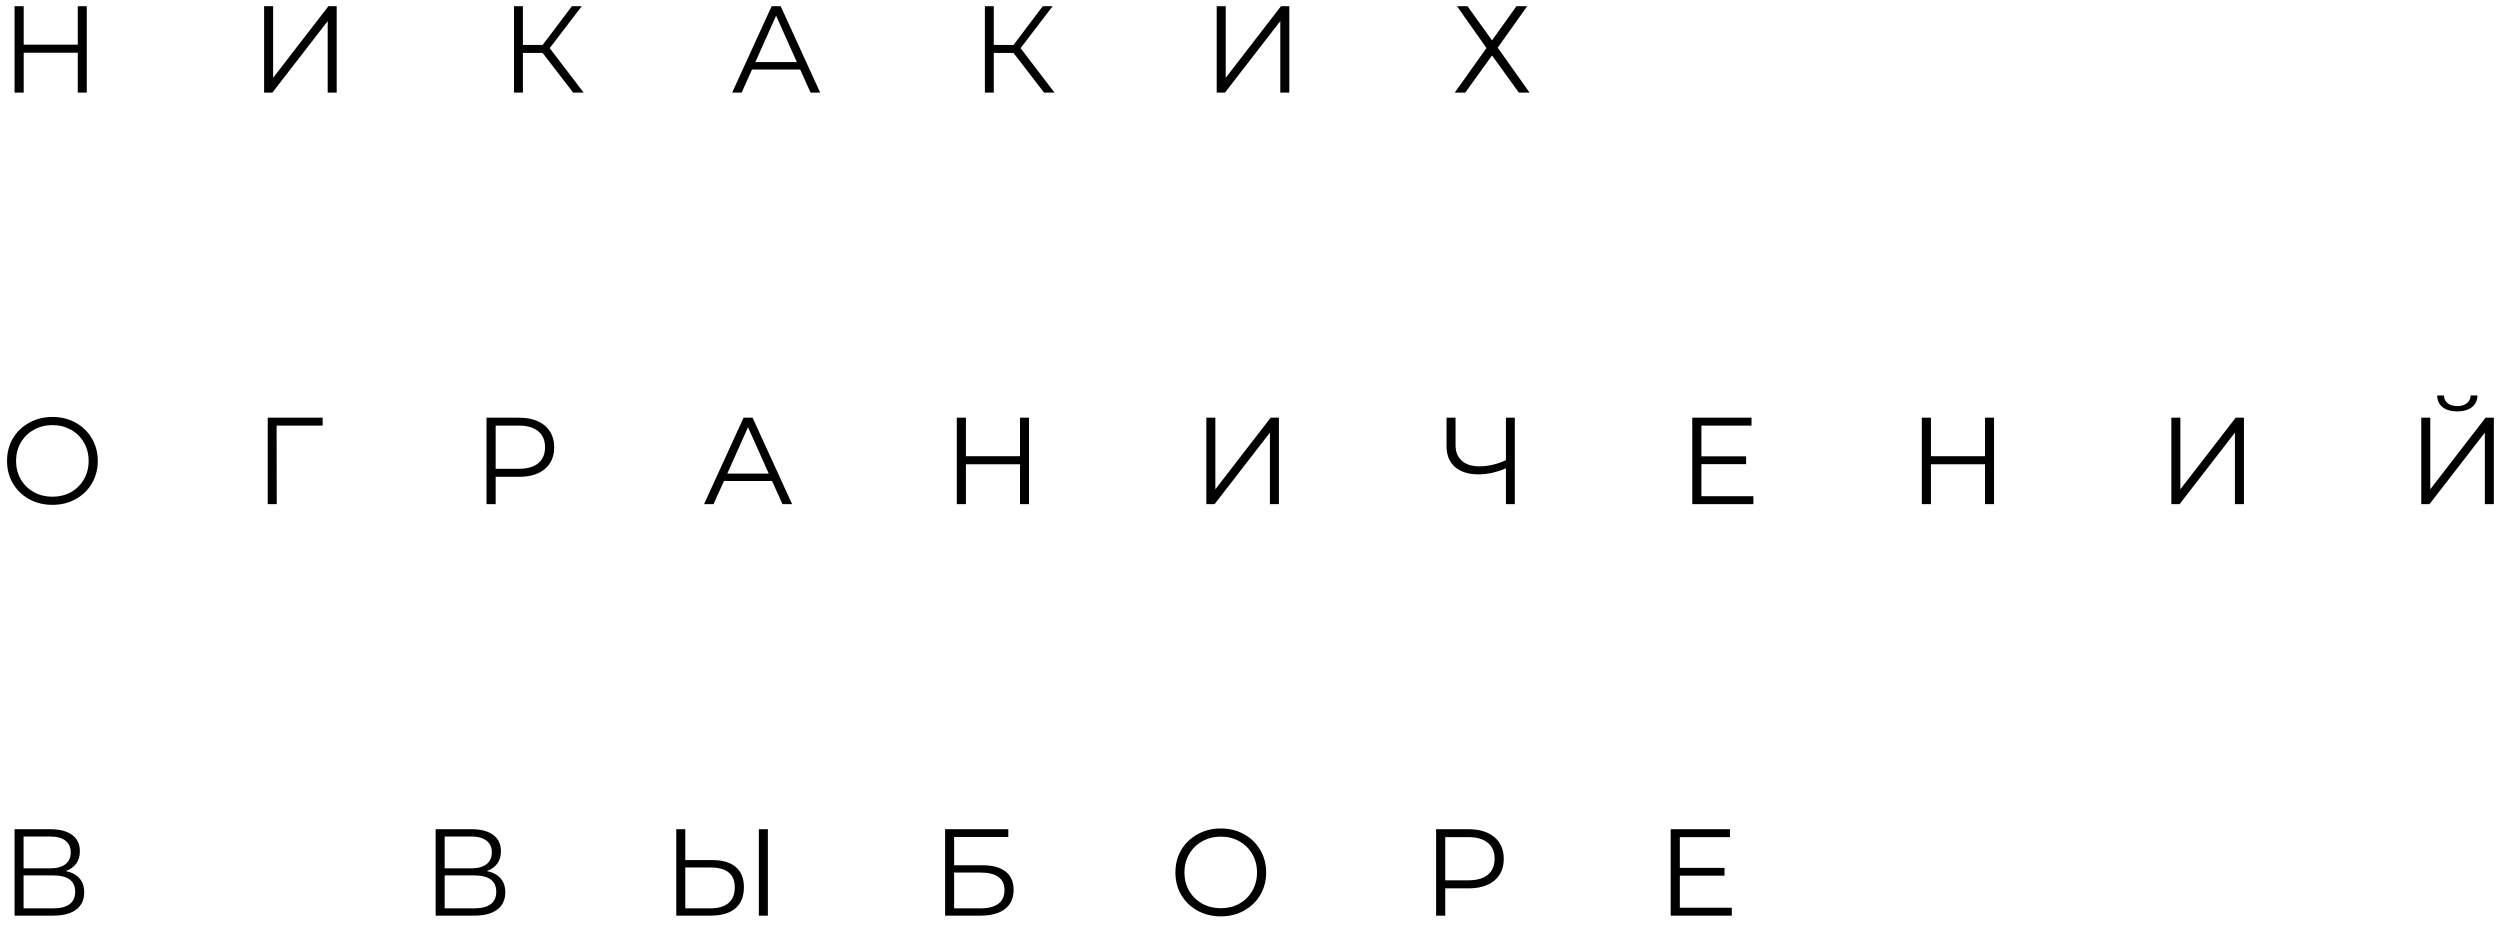 <?xml version="1.0" encoding="UTF-8"?> <svg xmlns="http://www.w3.org/2000/svg" width="243" height="90" viewBox="0 0 243 90" fill="none"> <path d="M8.436 0.6V9H7.56V5.124H2.304V9H1.416V0.6H2.304V4.344H7.56V0.6H8.436ZM25.672 0.6H26.547V7.56L31.924 0.6H32.727V9H31.852V2.052L26.476 9H25.672V0.6ZM52.746 5.148H50.826V9H49.962V0.6H50.826V4.368H52.746L55.59 0.6H56.55L53.43 4.68L56.73 9H55.71L52.746 5.148ZM77.777 6.756H73.097L72.089 9H71.165L75.005 0.6H75.881L79.721 9H78.785L77.777 6.756ZM77.453 6.036L75.437 1.524L73.421 6.036H77.453ZM98.515 5.148H96.595V9H95.731V0.6H96.595V4.368H98.515L101.359 0.6H102.319L99.199 4.68L102.499 9H101.479L98.515 5.148ZM118.264 0.6H119.14V7.56L124.516 0.6H125.32V9H124.444V2.052L119.068 9H118.264V0.6ZM142.638 0.6L145.026 3.924L147.402 0.6H148.446L145.578 4.632L148.674 9H147.63L145.026 5.388L142.422 9H141.402L144.486 4.668L141.618 0.6H142.638ZM5.1 49.072C4.268 49.072 3.512 48.888 2.832 48.52C2.16 48.144 1.632 47.632 1.248 46.984C0.872 46.336 0.684 45.608 0.684 44.8C0.684 43.992 0.872 43.264 1.248 42.616C1.632 41.968 2.16 41.46 2.832 41.092C3.512 40.716 4.268 40.528 5.1 40.528C5.932 40.528 6.68 40.712 7.344 41.08C8.016 41.448 8.544 41.96 8.928 42.616C9.312 43.264 9.504 43.992 9.504 44.8C9.504 45.608 9.312 46.34 8.928 46.996C8.544 47.644 8.016 48.152 7.344 48.52C6.68 48.888 5.932 49.072 5.1 49.072ZM5.1 48.28C5.764 48.28 6.364 48.132 6.9 47.836C7.436 47.532 7.856 47.116 8.16 46.588C8.464 46.052 8.616 45.456 8.616 44.8C8.616 44.144 8.464 43.552 8.16 43.024C7.856 42.488 7.436 42.072 6.9 41.776C6.364 41.472 5.764 41.32 5.1 41.32C4.436 41.32 3.832 41.472 3.288 41.776C2.752 42.072 2.328 42.488 2.016 43.024C1.712 43.552 1.56 44.144 1.56 44.8C1.56 45.456 1.712 46.052 2.016 46.588C2.328 47.116 2.752 47.532 3.288 47.836C3.832 48.132 4.436 48.28 5.1 48.28ZM31.363 41.368H26.887L26.899 49H26.023V40.6H31.363V41.368ZM50.434 40.6C51.506 40.6 52.346 40.856 52.954 41.368C53.562 41.88 53.866 42.584 53.866 43.48C53.866 44.376 53.562 45.08 52.954 45.592C52.346 46.096 51.506 46.348 50.434 46.348H48.178V49H47.29V40.6H50.434ZM50.41 45.568C51.242 45.568 51.878 45.388 52.318 45.028C52.758 44.66 52.978 44.144 52.978 43.48C52.978 42.8 52.758 42.28 52.318 41.92C51.878 41.552 51.242 41.368 50.41 41.368H48.178V45.568H50.41ZM75.047 46.756H70.367L69.359 49H68.435L72.275 40.6H73.151L76.991 49H76.055L75.047 46.756ZM74.723 46.036L72.707 41.524L70.691 46.036H74.723ZM100.02 40.6V49H99.144V45.124H93.888V49H93V40.6H93.888V44.344H99.144V40.6H100.02ZM117.256 40.6H118.132V47.56L123.508 40.6H124.312V49H123.436V42.052L118.06 49H117.256V40.6ZM147.24 40.6V49H146.376V45.52C145.464 45.912 144.58 46.108 143.724 46.108C142.74 46.108 141.972 45.868 141.42 45.388C140.876 44.908 140.604 44.236 140.604 43.372V40.6H141.48V43.276C141.48 43.924 141.684 44.428 142.092 44.788C142.5 45.148 143.072 45.328 143.808 45.328C144.648 45.328 145.504 45.128 146.376 44.728V40.6H147.24ZM170.429 48.232V49H164.489V40.6H170.249V41.368H165.377V44.356H169.721V45.112H165.377V48.232H170.429ZM193.82 40.6V49H192.944V45.124H187.688V49H186.8V40.6H187.688V44.344H192.944V40.6H193.82ZM211.055 40.6H211.931V47.56L217.307 40.6H218.111V49H217.235V42.052L211.859 49H211.055V40.6ZM235.346 40.6H236.222V47.56L241.598 40.6H242.402V49H241.526V42.052L236.15 49H235.346V40.6ZM238.85 39.988C238.25 39.988 237.774 39.852 237.422 39.58C237.078 39.308 236.902 38.928 236.894 38.44H237.554C237.562 38.76 237.682 39.012 237.914 39.196C238.146 39.38 238.458 39.472 238.85 39.472C239.234 39.472 239.542 39.38 239.774 39.196C240.014 39.012 240.138 38.76 240.146 38.44H240.806C240.798 38.928 240.618 39.308 240.266 39.58C239.914 39.852 239.442 39.988 238.85 39.988ZM6.396 84.668C6.98 84.788 7.424 85.024 7.728 85.376C8.032 85.72 8.184 86.172 8.184 86.732C8.184 87.46 7.924 88.02 7.404 88.412C6.892 88.804 6.136 89 5.136 89H1.416V80.6H4.908C5.804 80.6 6.504 80.784 7.008 81.152C7.512 81.52 7.764 82.052 7.764 82.748C7.764 83.22 7.644 83.62 7.404 83.948C7.164 84.268 6.828 84.508 6.396 84.668ZM2.292 84.404H4.86C5.508 84.404 6.004 84.272 6.348 84.008C6.7 83.744 6.876 83.36 6.876 82.856C6.876 82.352 6.7 81.968 6.348 81.704C6.004 81.44 5.508 81.308 4.86 81.308H2.292V84.404ZM5.136 88.292C6.584 88.292 7.308 87.752 7.308 86.672C7.308 85.616 6.584 85.088 5.136 85.088H2.292V88.292H5.136ZM47.325 84.668C47.909 84.788 48.353 85.024 48.657 85.376C48.961 85.72 49.113 86.172 49.113 86.732C49.113 87.46 48.853 88.02 48.333 88.412C47.821 88.804 47.065 89 46.065 89H42.345V80.6H45.837C46.733 80.6 47.433 80.784 47.937 81.152C48.441 81.52 48.693 82.052 48.693 82.748C48.693 83.22 48.573 83.62 48.333 83.948C48.093 84.268 47.757 84.508 47.325 84.668ZM43.221 84.404H45.789C46.437 84.404 46.933 84.272 47.277 84.008C47.629 83.744 47.805 83.36 47.805 82.856C47.805 82.352 47.629 81.968 47.277 81.704C46.933 81.44 46.437 81.308 45.789 81.308H43.221V84.404ZM46.065 88.292C47.513 88.292 48.237 87.752 48.237 86.672C48.237 85.616 47.513 85.088 46.065 85.088H43.221V88.292H46.065ZM69.249 83.6C70.241 83.6 70.997 83.824 71.517 84.272C72.045 84.72 72.309 85.376 72.309 86.24C72.309 87.144 72.029 87.832 71.469 88.304C70.917 88.768 70.117 89 69.069 89H65.733V80.6H66.609V83.6H69.249ZM69.045 88.292C69.821 88.292 70.409 88.12 70.809 87.776C71.217 87.432 71.421 86.924 71.421 86.252C71.421 84.964 70.629 84.32 69.045 84.32H66.609V88.292H69.045ZM73.761 80.6H74.637V89H73.761V80.6ZM91.864 80.6H98.008V81.356H92.74V84.104H95.488C96.48 84.104 97.232 84.308 97.744 84.716C98.264 85.124 98.524 85.716 98.524 86.492C98.524 87.3 98.244 87.92 97.684 88.352C97.132 88.784 96.336 89 95.296 89H91.864V80.6ZM95.284 88.292C96.06 88.292 96.644 88.144 97.036 87.848C97.436 87.552 97.636 87.112 97.636 86.528C97.636 85.952 97.44 85.524 97.048 85.244C96.664 84.956 96.076 84.812 95.284 84.812H92.74V88.292H95.284ZM118.666 89.072C117.834 89.072 117.078 88.888 116.398 88.52C115.726 88.144 115.198 87.632 114.814 86.984C114.438 86.336 114.25 85.608 114.25 84.8C114.25 83.992 114.438 83.264 114.814 82.616C115.198 81.968 115.726 81.46 116.398 81.092C117.078 80.716 117.834 80.528 118.666 80.528C119.498 80.528 120.246 80.712 120.91 81.08C121.582 81.448 122.11 81.96 122.494 82.616C122.878 83.264 123.07 83.992 123.07 84.8C123.07 85.608 122.878 86.34 122.494 86.996C122.11 87.644 121.582 88.152 120.91 88.52C120.246 88.888 119.498 89.072 118.666 89.072ZM118.666 88.28C119.33 88.28 119.93 88.132 120.466 87.836C121.002 87.532 121.422 87.116 121.726 86.588C122.03 86.052 122.182 85.456 122.182 84.8C122.182 84.144 122.03 83.552 121.726 83.024C121.422 82.488 121.002 82.072 120.466 81.776C119.93 81.472 119.33 81.32 118.666 81.32C118.002 81.32 117.398 81.472 116.854 81.776C116.318 82.072 115.894 82.488 115.582 83.024C115.278 83.552 115.126 84.144 115.126 84.8C115.126 85.456 115.278 86.052 115.582 86.588C115.894 87.116 116.318 87.532 116.854 87.836C117.398 88.132 118.002 88.28 118.666 88.28ZM142.733 80.6C143.805 80.6 144.645 80.856 145.253 81.368C145.861 81.88 146.165 82.584 146.165 83.48C146.165 84.376 145.861 85.08 145.253 85.592C144.645 86.096 143.805 86.348 142.733 86.348H140.477V89H139.589V80.6H142.733ZM142.709 85.568C143.541 85.568 144.177 85.388 144.617 85.028C145.057 84.66 145.277 84.144 145.277 83.48C145.277 82.8 145.057 82.28 144.617 81.92C144.177 81.552 143.541 81.368 142.709 81.368H140.477V85.568H142.709ZM168.332 88.232V89H162.392V80.6H168.152V81.368H163.28V84.356H167.624V85.112H163.28V88.232H168.332Z" fill="black"></path> </svg> 